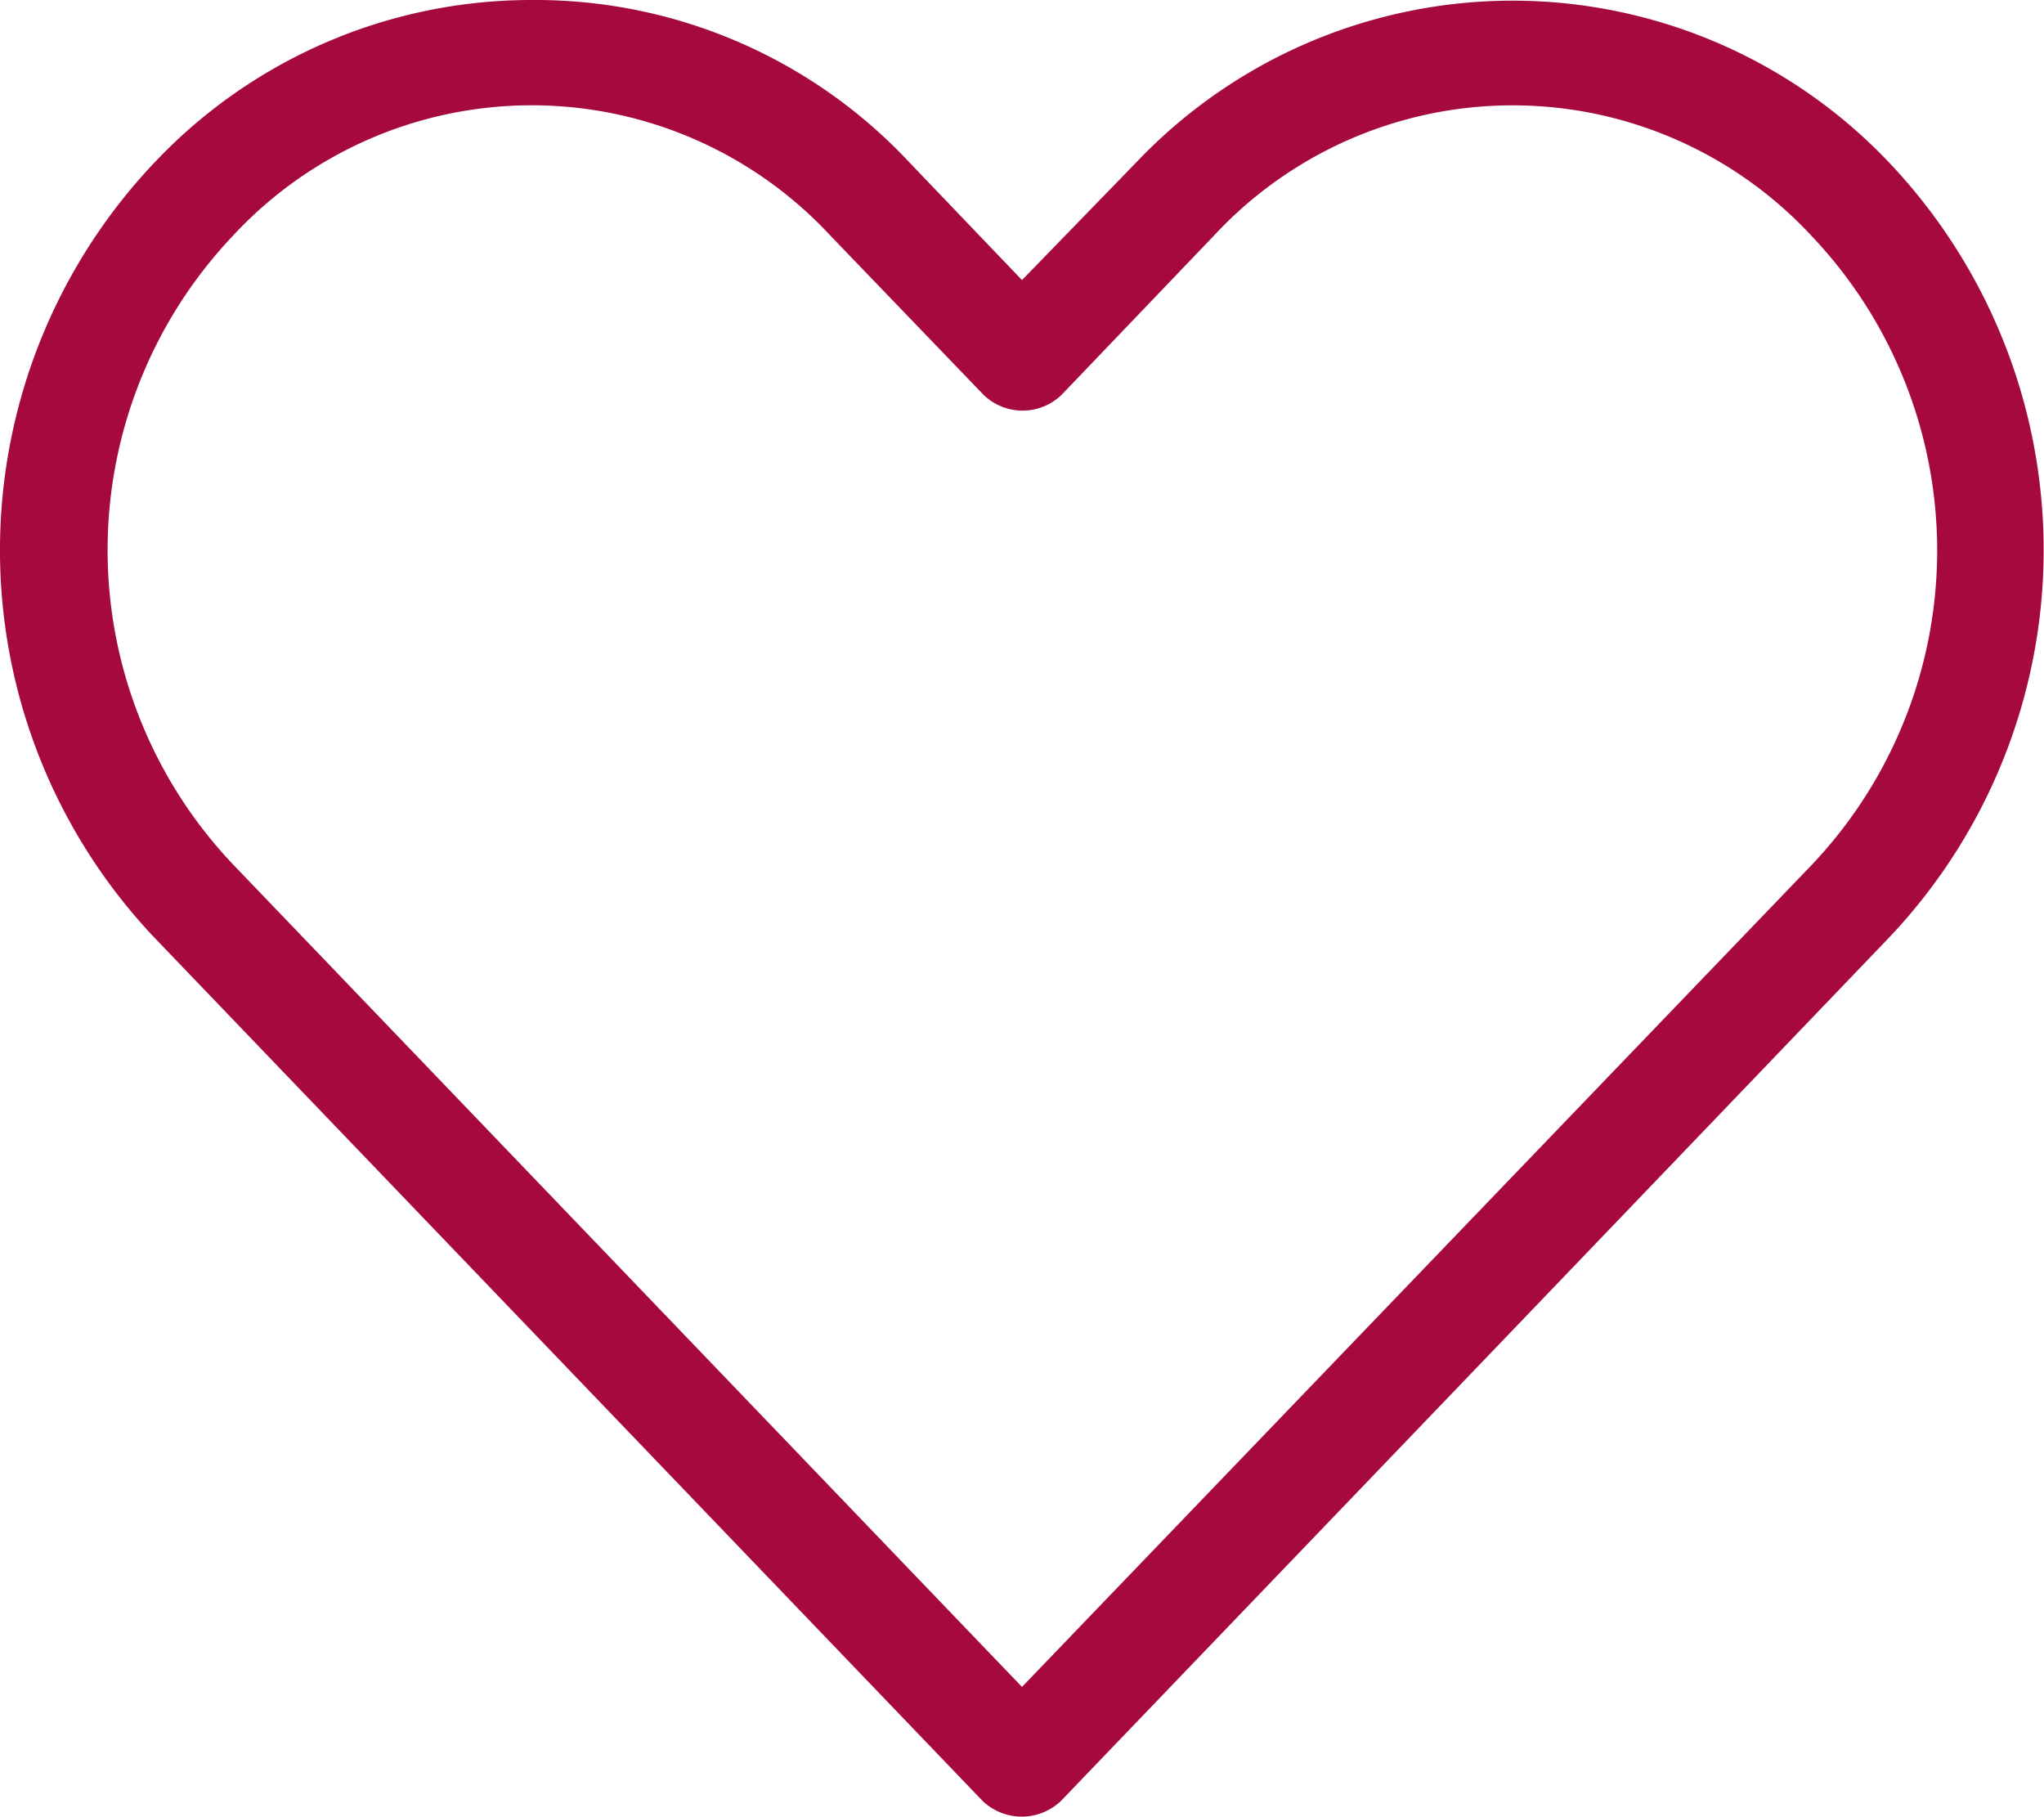 <svg xmlns="http://www.w3.org/2000/svg" width="18" height="16" viewBox="0 0 18 16"><path d="M16.633,1.428a4.569,4.569,0,0,0-6.625,0L9,2.466,8,1.421A4.508,4.508,0,0,0,4.679,0,4.564,4.564,0,0,0,1.37,1.421a4.96,4.96,0,0,0-.008,6.837l7.292,7.6a.5.5,0,0,0,.688,0q3.648-3.8,7.291-7.6A4.957,4.957,0,0,0,16.633,1.428Zm-.681,6.19L9,14.853,2.051,7.61a4.021,4.021,0,0,1,0-5.534,3.588,3.588,0,0,1,5.263,0l1.347,1.4a.494.494,0,0,0,.688,0l1.34-1.4a3.589,3.589,0,0,1,5.263,0A4.021,4.021,0,0,1,15.952,7.618Z" fill="#a6093d" fill-rule="evenodd"/></svg>